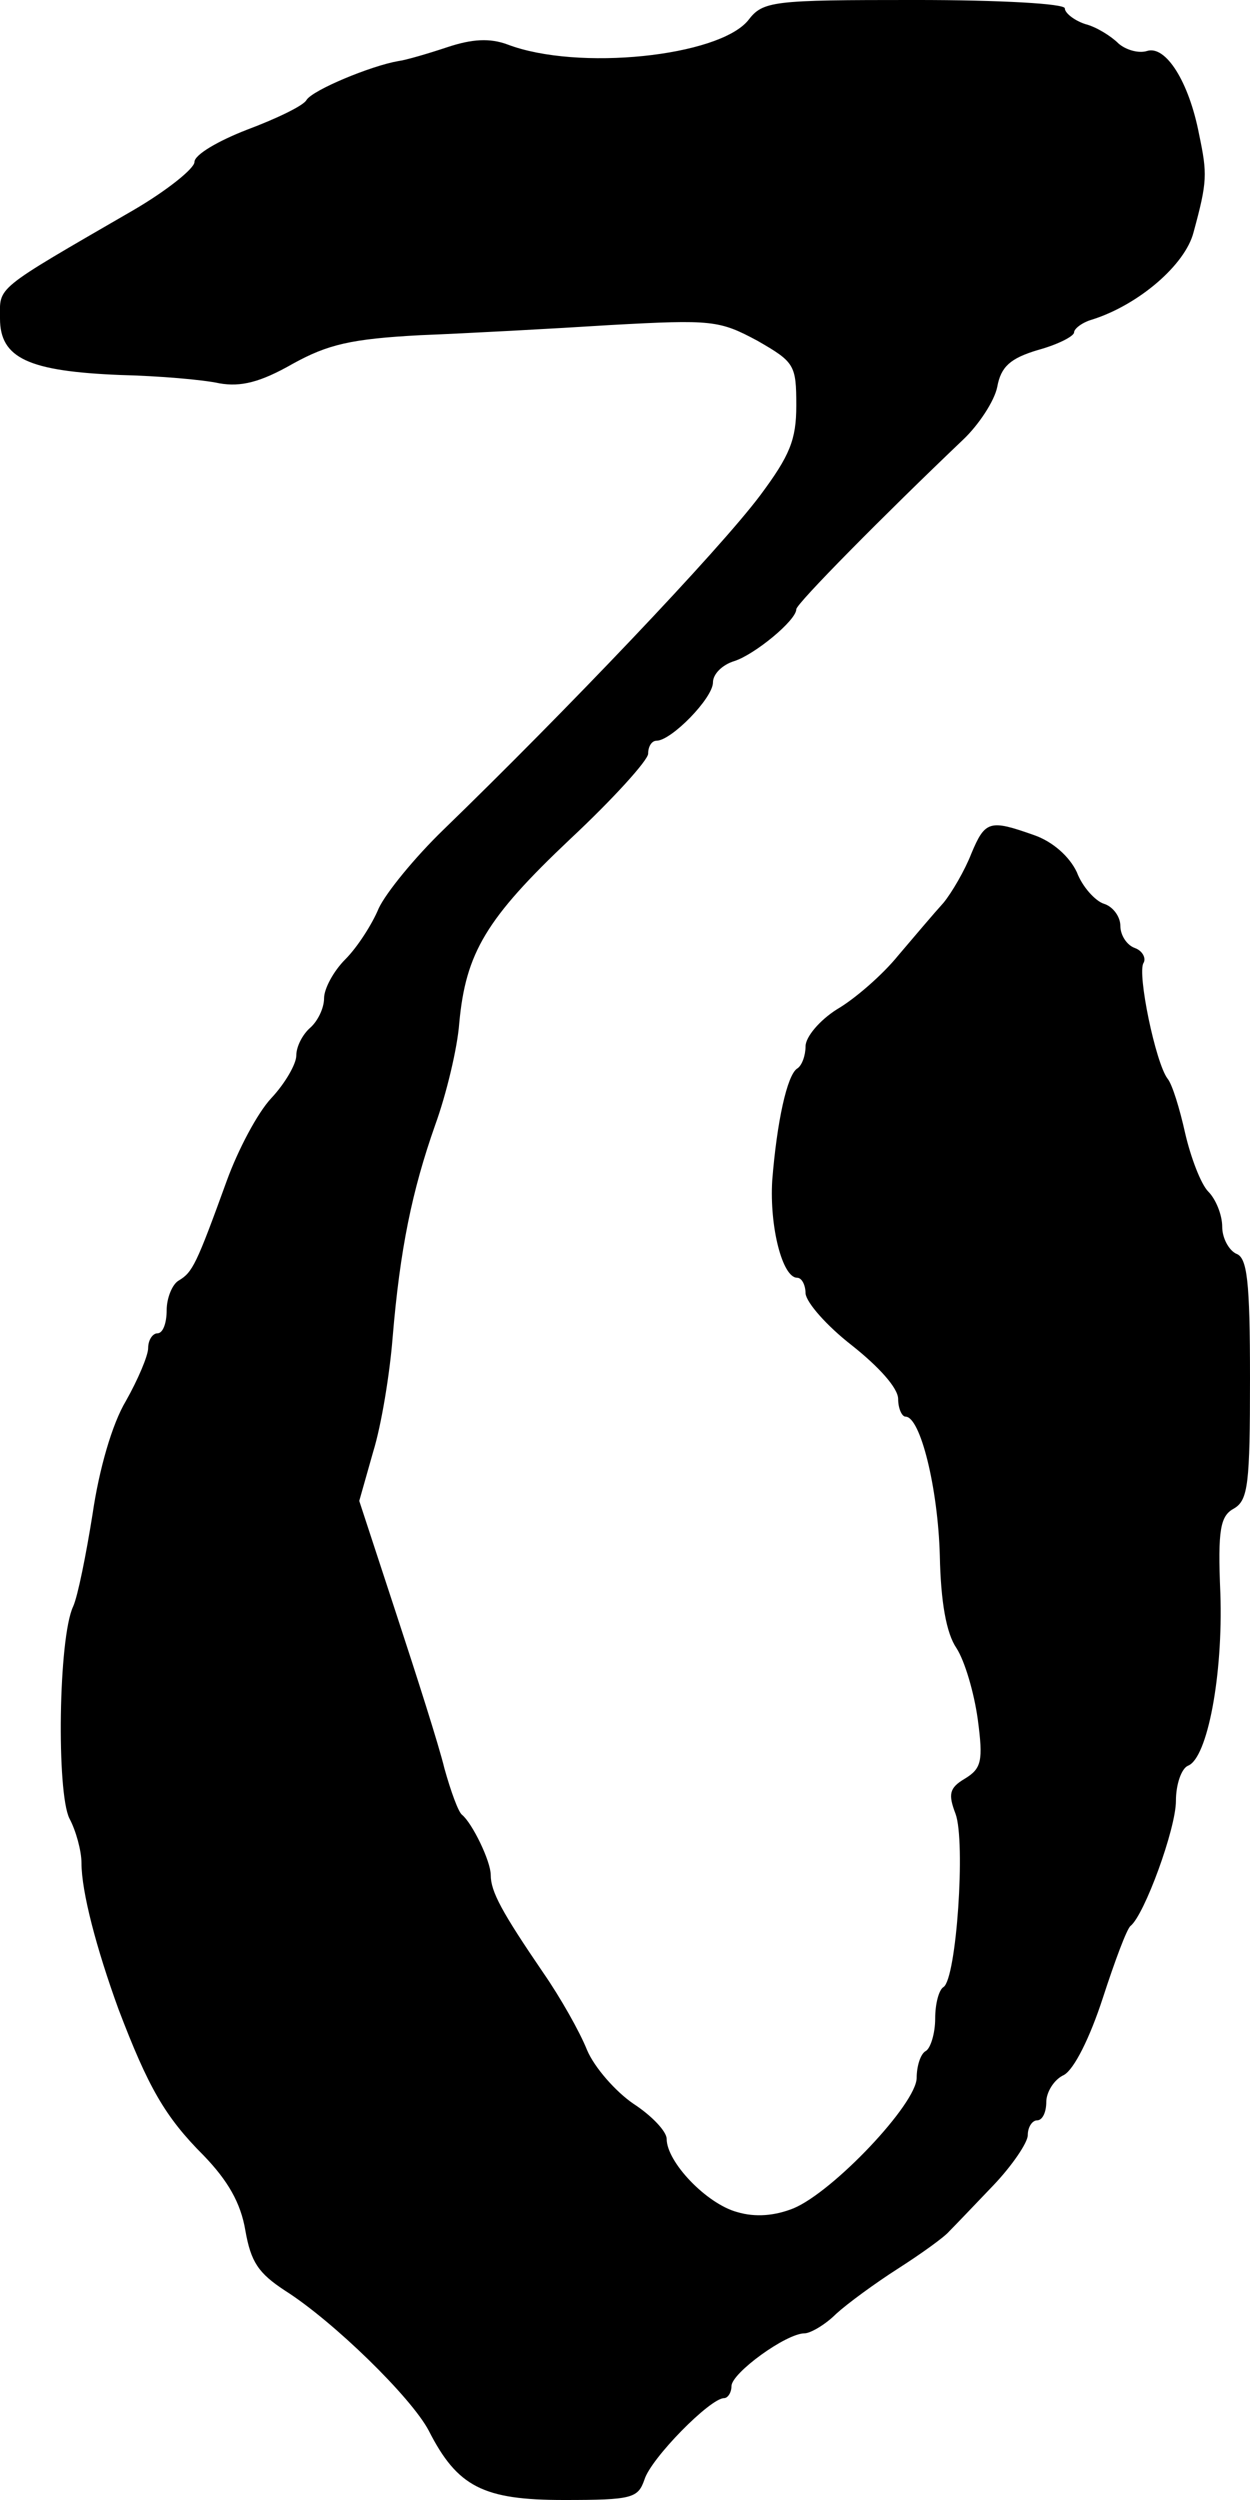 <?xml version="1.0" standalone="no"?>
<!DOCTYPE svg PUBLIC "-//W3C//DTD SVG 20010904//EN"
 "http://www.w3.org/TR/2001/REC-SVG-20010904/DTD/svg10.dtd">
<svg version="1.0" xmlns="http://www.w3.org/2000/svg"
 width="135pt" height="270pt" viewBox="0 0 135 270"
 preserveAspectRatio="xMidYMid meet">
<g transform="translate(0,270) scale(0.1,-0.1)"
fill="#000000" stroke="none">
<path d="M808 2678 c-32 -39 -184 -55 -260 -26 -19 7 -38 6 -65 -3 -21 -7 -45
-14 -53 -15 -29 -5 -92 -31 -99 -42 -3 -6 -32 -20 -64 -32 -31 -12 -57 -27
-57 -35 0 -7 -30 -31 -66 -52 -152 -88 -144 -82 -144 -117 0 -43 31 -57 130
-61 41 -1 89 -5 107 -9 23 -4 44 1 79 21 38 21 63 27 138 31 50 2 143 7 206
11 109 6 117 5 158 -17 40 -23 42 -26 42 -70 0 -37 -7 -54 -39 -97 -45 -60
-211 -234 -342 -361 -31 -30 -62 -68 -70 -85 -7 -17 -23 -42 -36 -55 -13 -13
-23 -32 -23 -42 0 -11 -7 -25 -15 -32 -8 -7 -15 -20 -15 -30 0 -9 -12 -30 -27
-46 -15 -16 -36 -56 -48 -89 -33 -91 -37 -99 -52 -108 -7 -4 -13 -19 -13 -32
0 -14 -4 -25 -10 -25 -5 0 -10 -7 -10 -16 0 -8 -11 -34 -24 -57 -15 -25 -29
-74 -36 -122 -7 -44 -16 -89 -21 -100 -16 -34 -18 -201 -4 -229 7 -13 13 -35
13 -48 0 -31 16 -92 40 -158 32 -84 50 -116 92 -158 26 -27 40 -51 45 -81 6
-34 14 -46 43 -65 52 -33 136 -115 155 -151 31 -61 59 -75 146 -75 74 0 80 2
87 22 7 23 71 88 86 88 4 0 8 6 8 13 0 14 59 57 79 57 6 0 22 9 34 21 12 11
42 33 67 49 25 16 50 34 55 40 6 6 27 28 48 50 20 21 37 46 37 54 0 9 5 16 10
16 6 0 10 9 10 20 0 10 8 24 19 29 11 6 28 40 42 83 13 40 26 75 30 78 15 12
49 105 49 135 0 18 6 35 13 38 21 8 38 98 35 186 -3 70 0 84 15 92 15 9 17 27
17 140 0 106 -3 131 -15 135 -8 4 -15 17 -15 29 0 13 -7 30 -15 38 -8 8 -19
37 -25 63 -6 27 -14 53 -19 59 -13 17 -33 114 -26 125 3 5 -1 13 -9 16 -9 3
-16 14 -16 24 0 10 -8 21 -18 24 -9 3 -23 18 -29 34 -8 17 -26 33 -46 40 -48
17 -53 16 -68 -20 -7 -18 -21 -42 -30 -53 -10 -11 -32 -37 -49 -57 -17 -21
-47 -47 -66 -58 -19 -12 -34 -30 -34 -40 0 -10 -4 -21 -9 -24 -11 -7 -22 -58
-27 -121 -3 -50 11 -105 27 -105 5 0 9 -8 9 -17 1 -10 23 -35 50 -56 29 -23
50 -46 50 -58 0 -10 4 -19 8 -19 16 0 35 -77 37 -150 1 -50 7 -84 18 -100 9
-14 19 -48 23 -77 6 -45 4 -53 -14 -64 -17 -10 -18 -17 -10 -38 11 -30 1 -178
-13 -187 -5 -3 -9 -18 -9 -34 0 -16 -5 -32 -10 -35 -6 -3 -10 -17 -10 -29 0
-28 -90 -123 -133 -141 -20 -8 -41 -10 -61 -4 -33 9 -76 54 -76 79 0 8 -16 25
-36 38 -19 13 -42 39 -50 58 -8 20 -29 57 -47 83 -45 66 -57 88 -57 106 0 15
-20 56 -31 65 -4 3 -12 25 -19 50 -6 25 -30 100 -52 167 l-40 122 15 53 c9 29
18 85 21 123 8 96 21 159 46 230 12 33 24 83 26 110 7 76 29 113 120 199 46
43 84 85 84 92 0 8 4 14 9 14 16 0 61 46 61 63 0 9 10 19 23 23 22 7 67 44 67
56 0 6 95 102 180 183 17 16 34 42 37 57 4 22 14 31 44 40 22 6 39 15 39 19 0
4 9 11 20 14 50 16 100 59 109 94 15 55 15 63 6 106 -11 57 -36 96 -56 90 -9
-3 -23 1 -31 8 -8 8 -24 18 -36 21 -12 4 -22 12 -22 17 0 5 -69 9 -162 9 -154
0 -164 -1 -180 -22z"/>
</g>
</svg>

